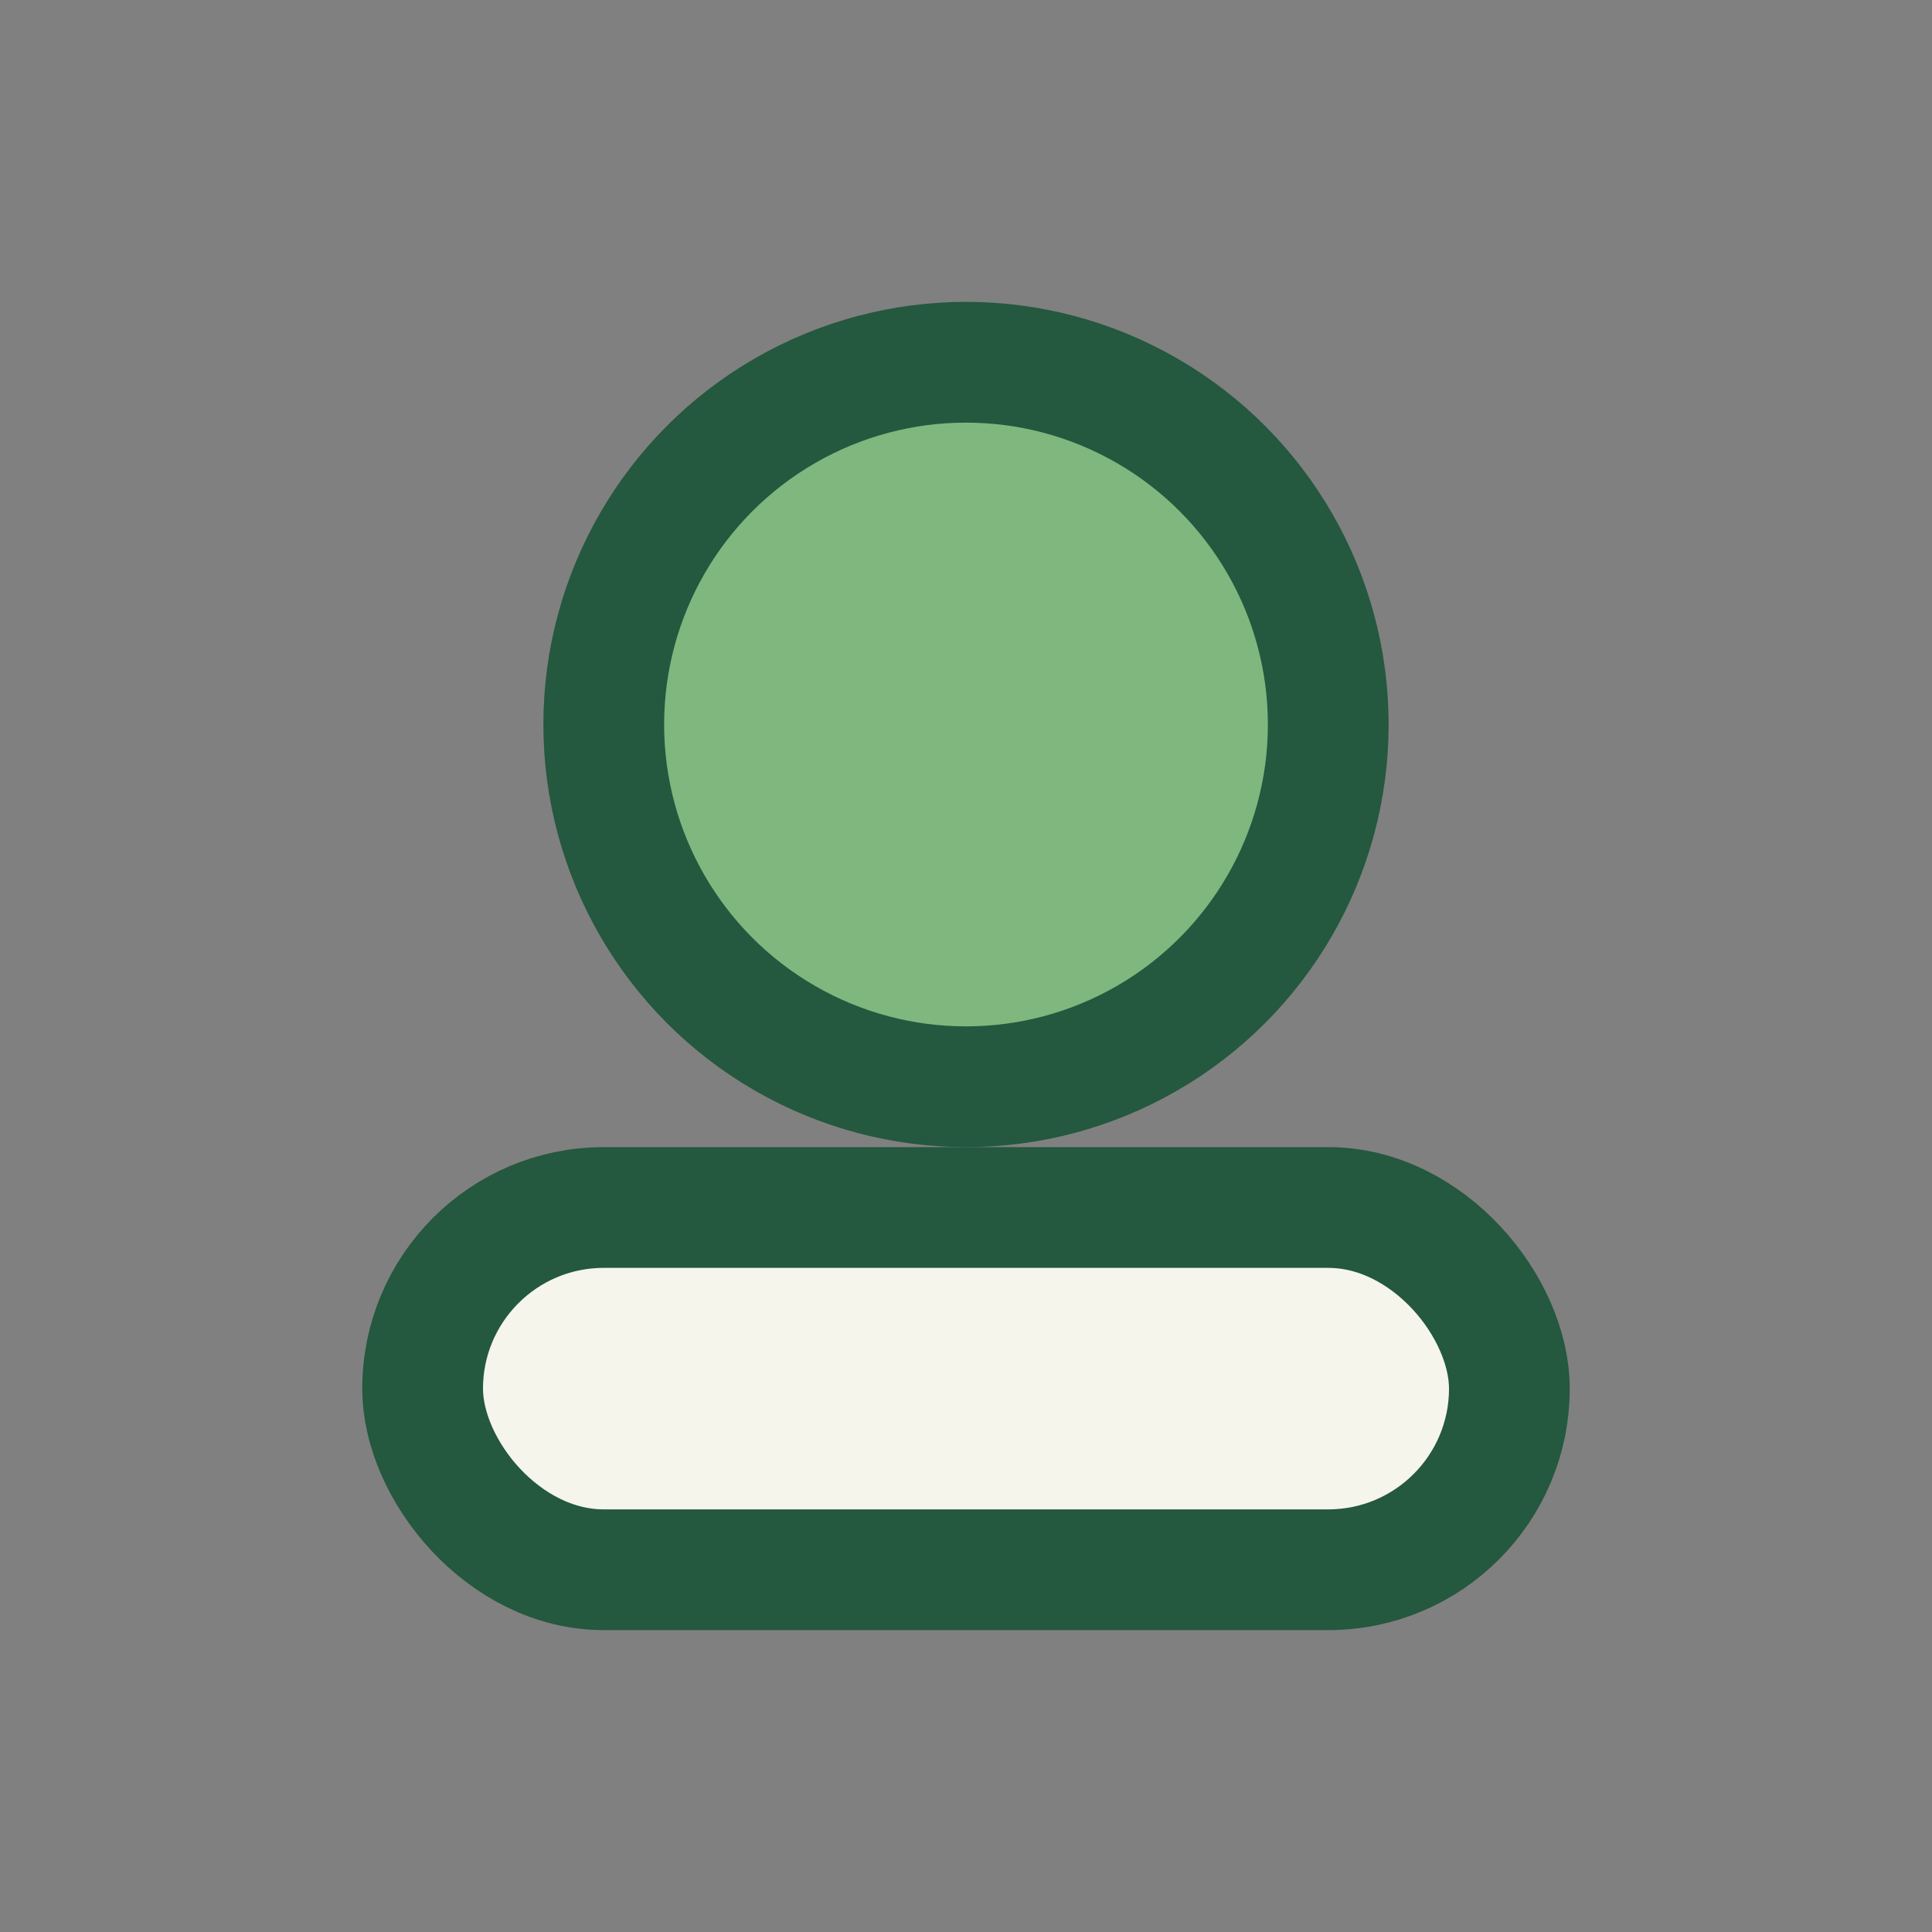 <?xml version="1.0" encoding="UTF-8"?>
<svg xmlns="http://www.w3.org/2000/svg" width="32" height="32" viewBox="0 0 32 32"><rect x="0" y="0" width="32" height="32" fill="#808080" stroke="none"/><circle cx="16" cy="12" r="6" fill="#7FB77E" stroke="#24583F" stroke-width="2"/><rect x="7" y="20" width="18" height="6" rx="3" fill="#F5F5EB" stroke="#24583F" stroke-width="2"/></svg>